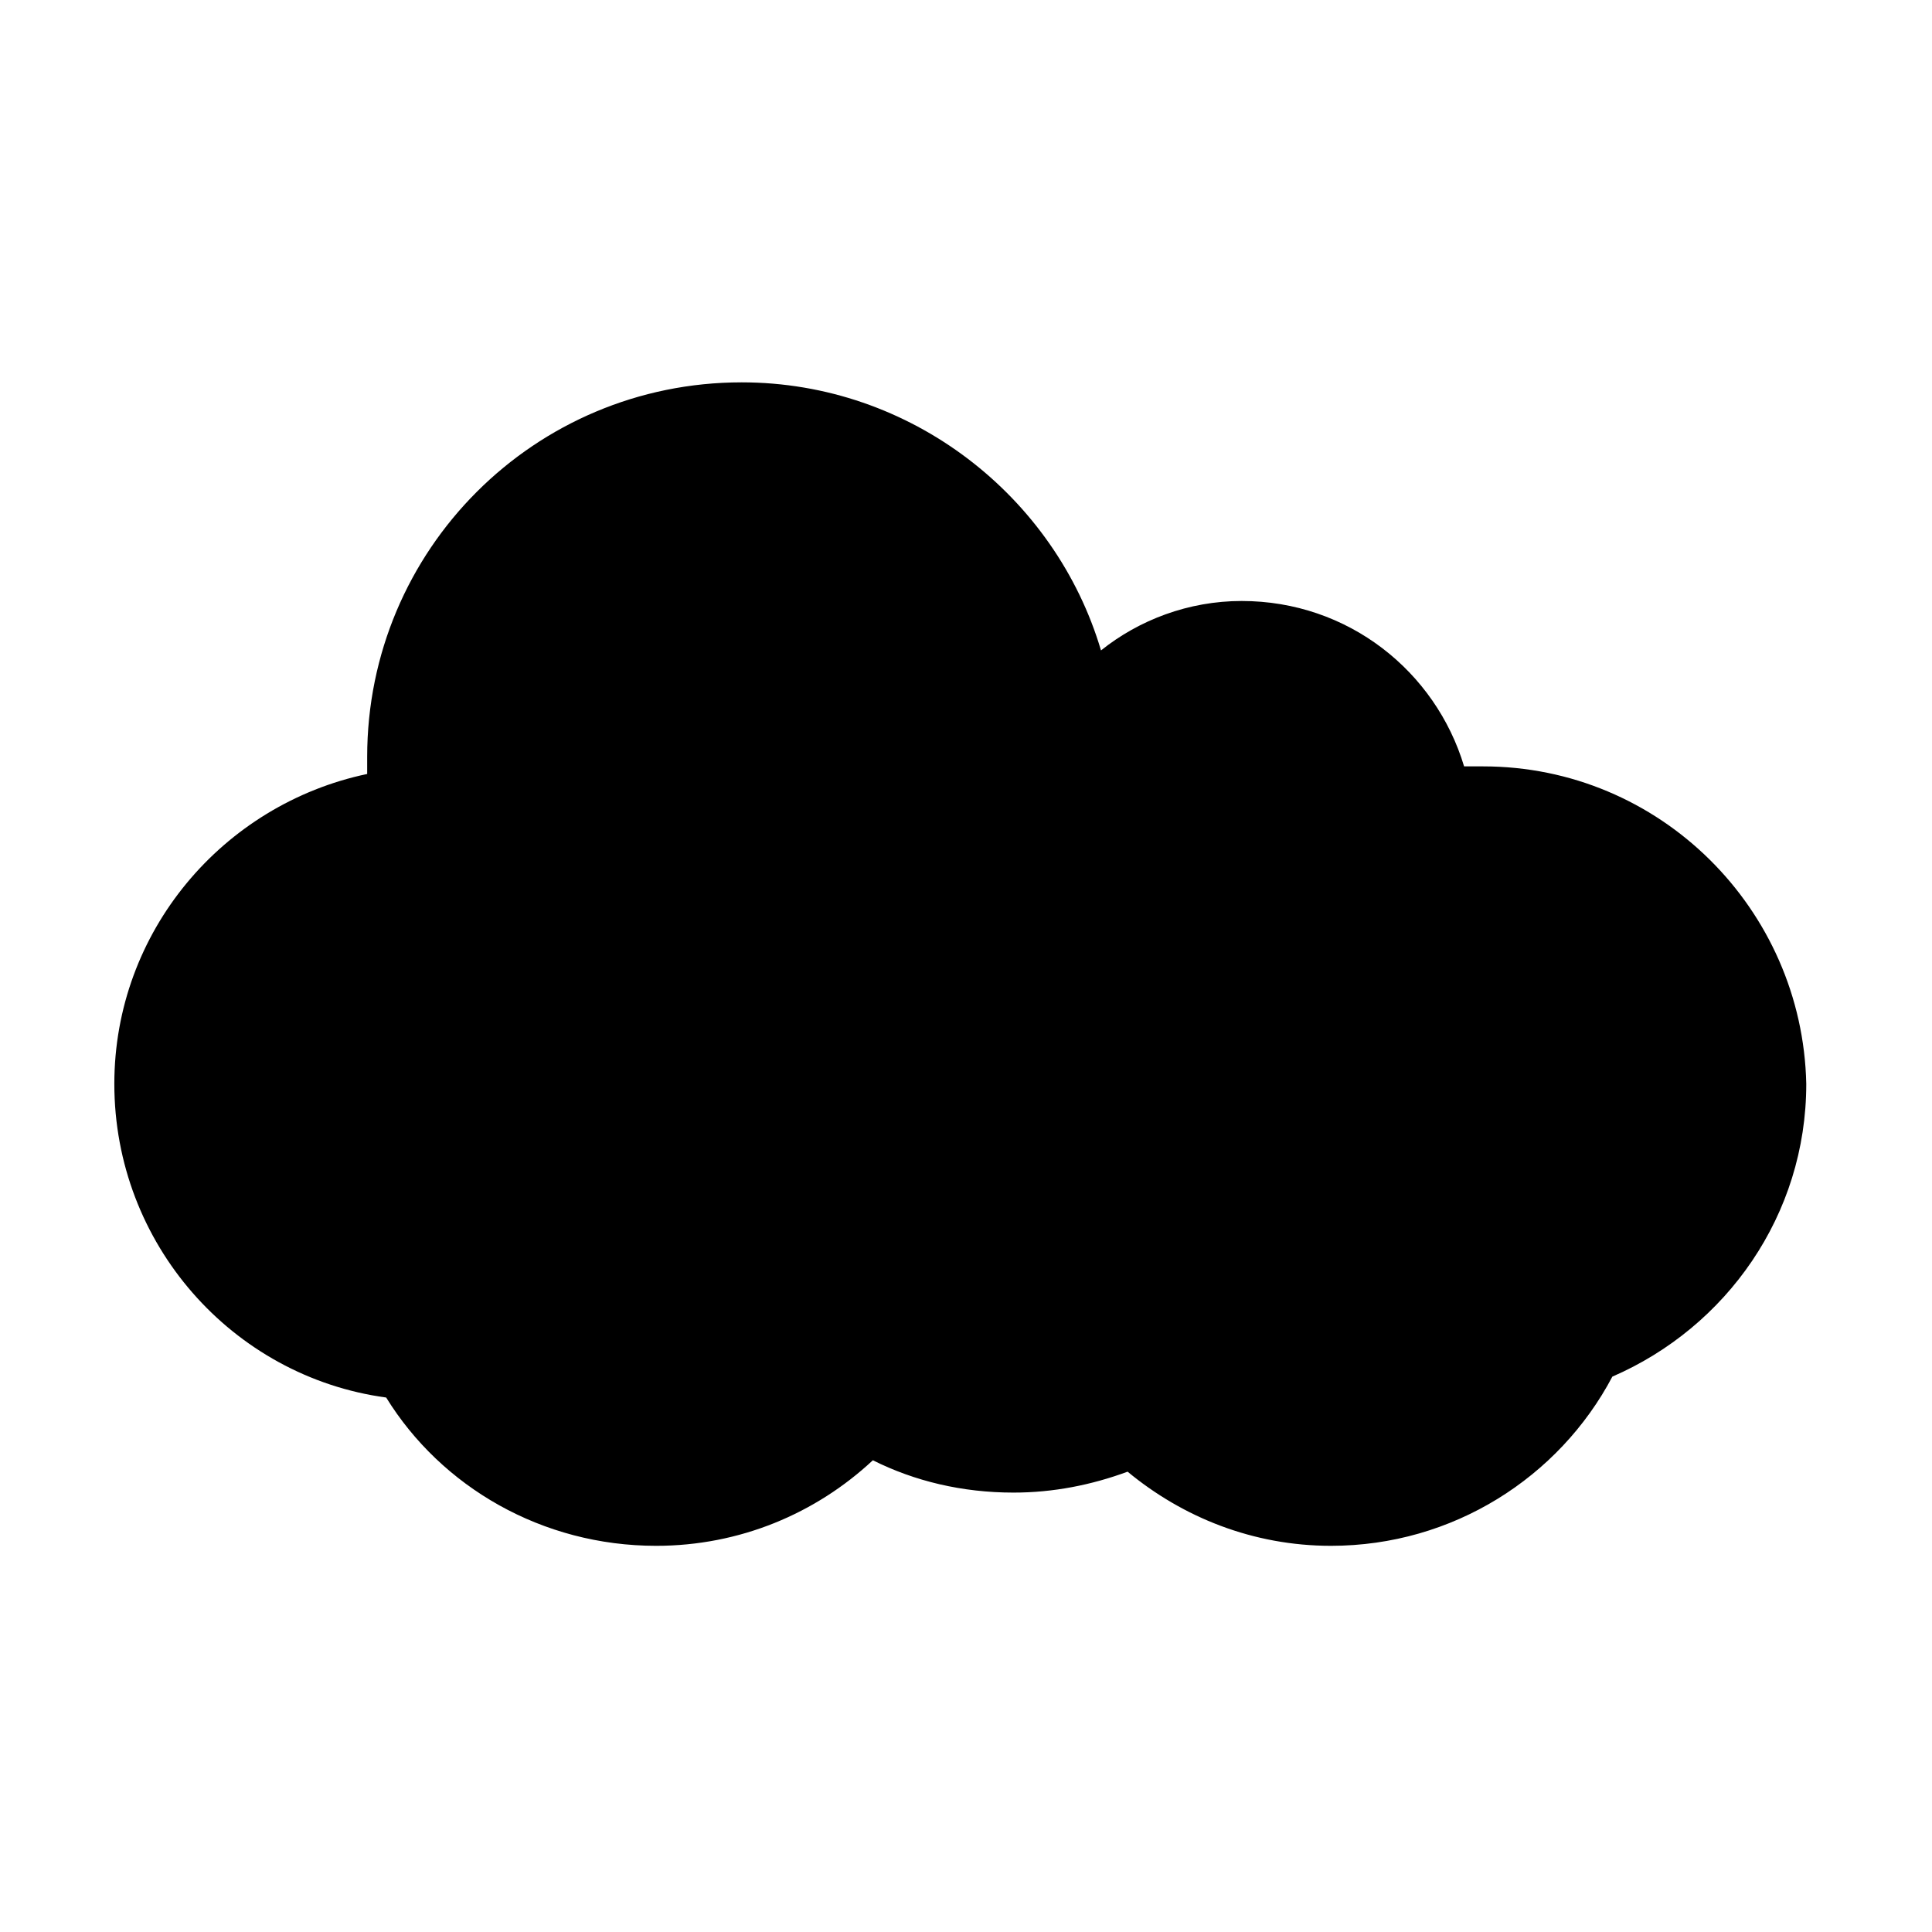 <?xml version="1.0" encoding="UTF-8"?>
<!-- The Best Svg Icon site in the world: iconSvg.co, Visit us! https://iconsvg.co -->
<svg fill="#000000" width="800px" height="800px" version="1.1" viewBox="144 144 512 512" xmlns="http://www.w3.org/2000/svg">
 <path d="m537.04 347.1h-5.039c-7.559-25.191-30.73-43.832-58.945-43.832-14.105 0-27.207 5.039-37.281 13.098-12.09-40.809-50.383-71.039-95.219-71.039-54.914 0-99.25 44.336-99.25 99.25v4.535c-38.289 8.062-67.008 41.816-67.008 82.121 0 42.32 31.234 77.586 72.043 83.129 14.609 23.68 41.312 39.297 71.539 39.297 22.168 0 42.32-8.566 57.434-22.672 11.082 5.543 23.68 8.566 37.281 8.566 10.578 0 20.656-2.016 30.23-5.543 14.609 12.09 33.25 19.648 53.906 19.648 32.242 0 60.457-18.137 74.562-44.84 30.23-13.098 51.387-42.824 51.387-77.586-1-46.348-38.785-84.133-85.641-84.133z"/>
</svg>